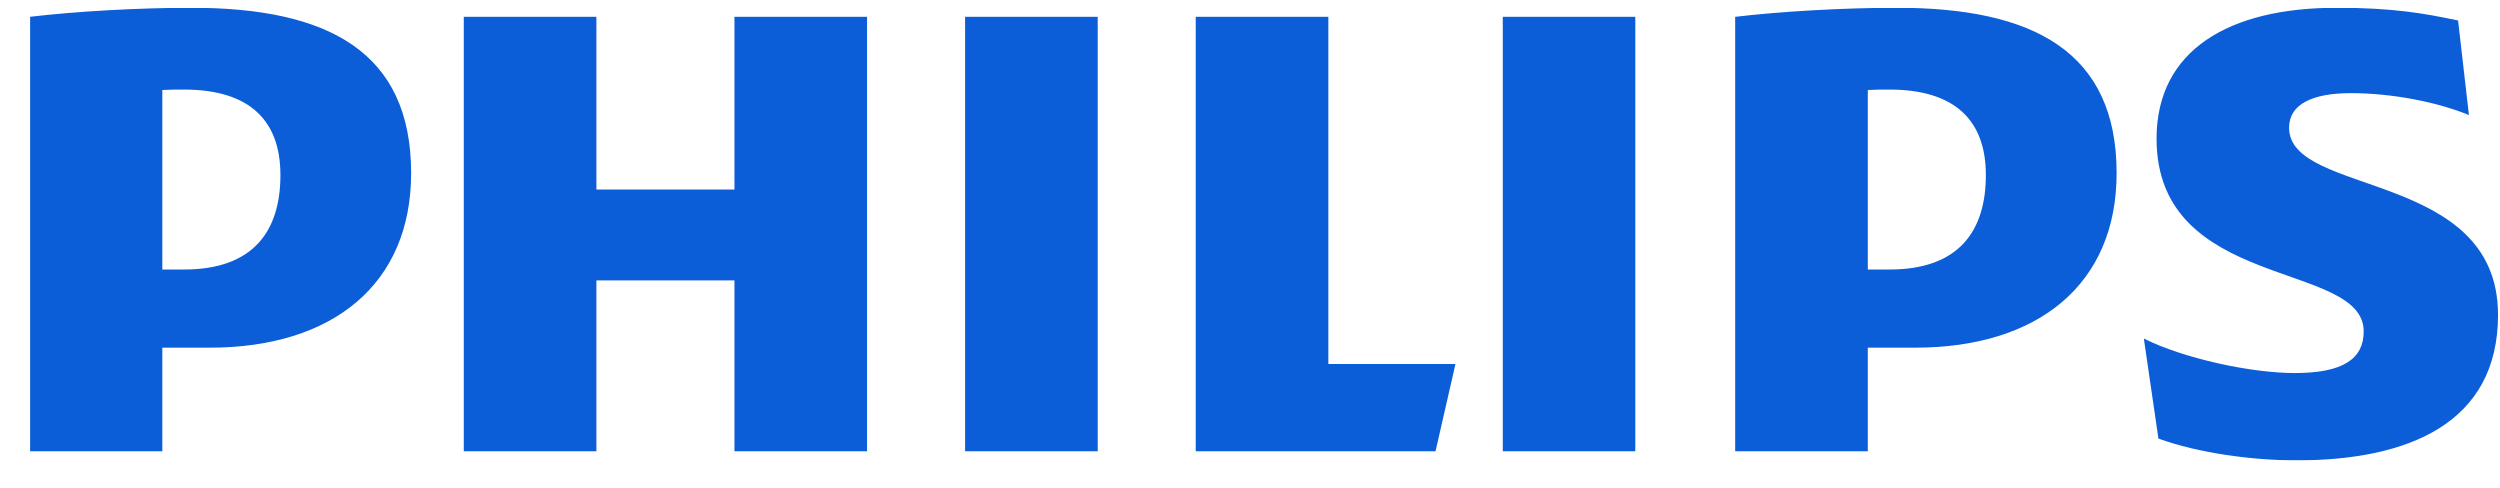 <svg width="82" height="16" viewBox="0 0 82 16" fill="none" xmlns="http://www.w3.org/2000/svg">
<g clip-path="url(#clip0_7785_35381)">
<mask id="mask0_7785_35381" style="mask-type:luminance" maskUnits="userSpaceOnUse" x="-45" y="-45" width="171" height="121">
<path d="M-44.648 -44.834H125.832V75.709H-44.648V-44.834Z" fill="white"/>
</mask>
<g mask="url(#mask0_7785_35381)">
<path d="M28.439 0.552H24.09V6.216H19.562V0.552H15.212V14.802H19.562V9.197H24.09V14.802H28.439V0.552ZM43.57 11.939V0.552H39.22V14.802H47.085L47.739 11.939H43.57ZM36.005 0.552H31.655V14.802H36.005V0.552ZM53.638 0.552H49.291V14.802H53.638V0.552ZM75.082 4.189C75.082 3.413 75.858 3.055 77.108 3.055C78.478 3.055 79.969 3.355 80.981 3.774L80.625 0.672C79.491 0.433 78.478 0.255 76.634 0.255C73.118 0.255 70.735 1.642 70.735 4.547C70.735 9.555 77.529 8.543 77.529 10.867C77.529 11.76 76.871 12.236 75.263 12.236C73.835 12.236 71.628 11.76 70.318 11.104L70.796 14.385C72.106 14.863 73.892 15.1 75.323 15.1C78.956 15.1 81.935 13.907 81.935 10.329C81.935 5.562 75.082 6.455 75.082 4.189ZM62.813 11.404C66.861 11.404 69.425 9.316 69.425 5.679C69.425 1.686 66.685 0.255 62.216 0.255C60.489 0.255 58.403 0.374 56.914 0.552V14.802H61.264V11.404H62.813ZM65.136 5.74C65.136 7.587 64.243 8.84 61.977 8.84H61.264V2.952C61.517 2.938 61.754 2.938 61.977 2.938C64.121 2.938 65.136 3.95 65.136 5.74ZM6.873 11.404C10.923 11.404 13.485 9.316 13.485 5.679C13.485 1.686 10.745 0.255 6.278 0.255C4.549 0.255 2.465 0.374 0.975 0.552V14.802H5.324V11.404H6.873ZM9.198 5.74C9.198 7.587 8.303 8.84 6.039 8.84H5.324V2.952C5.577 2.938 5.816 2.938 6.039 2.938C8.184 2.938 9.198 3.95 9.198 5.74Z" fill="#0B5ED7"/>
</g>
</g>
<defs>
<clipPath id="clip0_7785_35381">
<rect width="80.96" height="14.845" fill="white" transform="translate(0.986 0.262)"/>
</clipPath>
</defs>
</svg>
